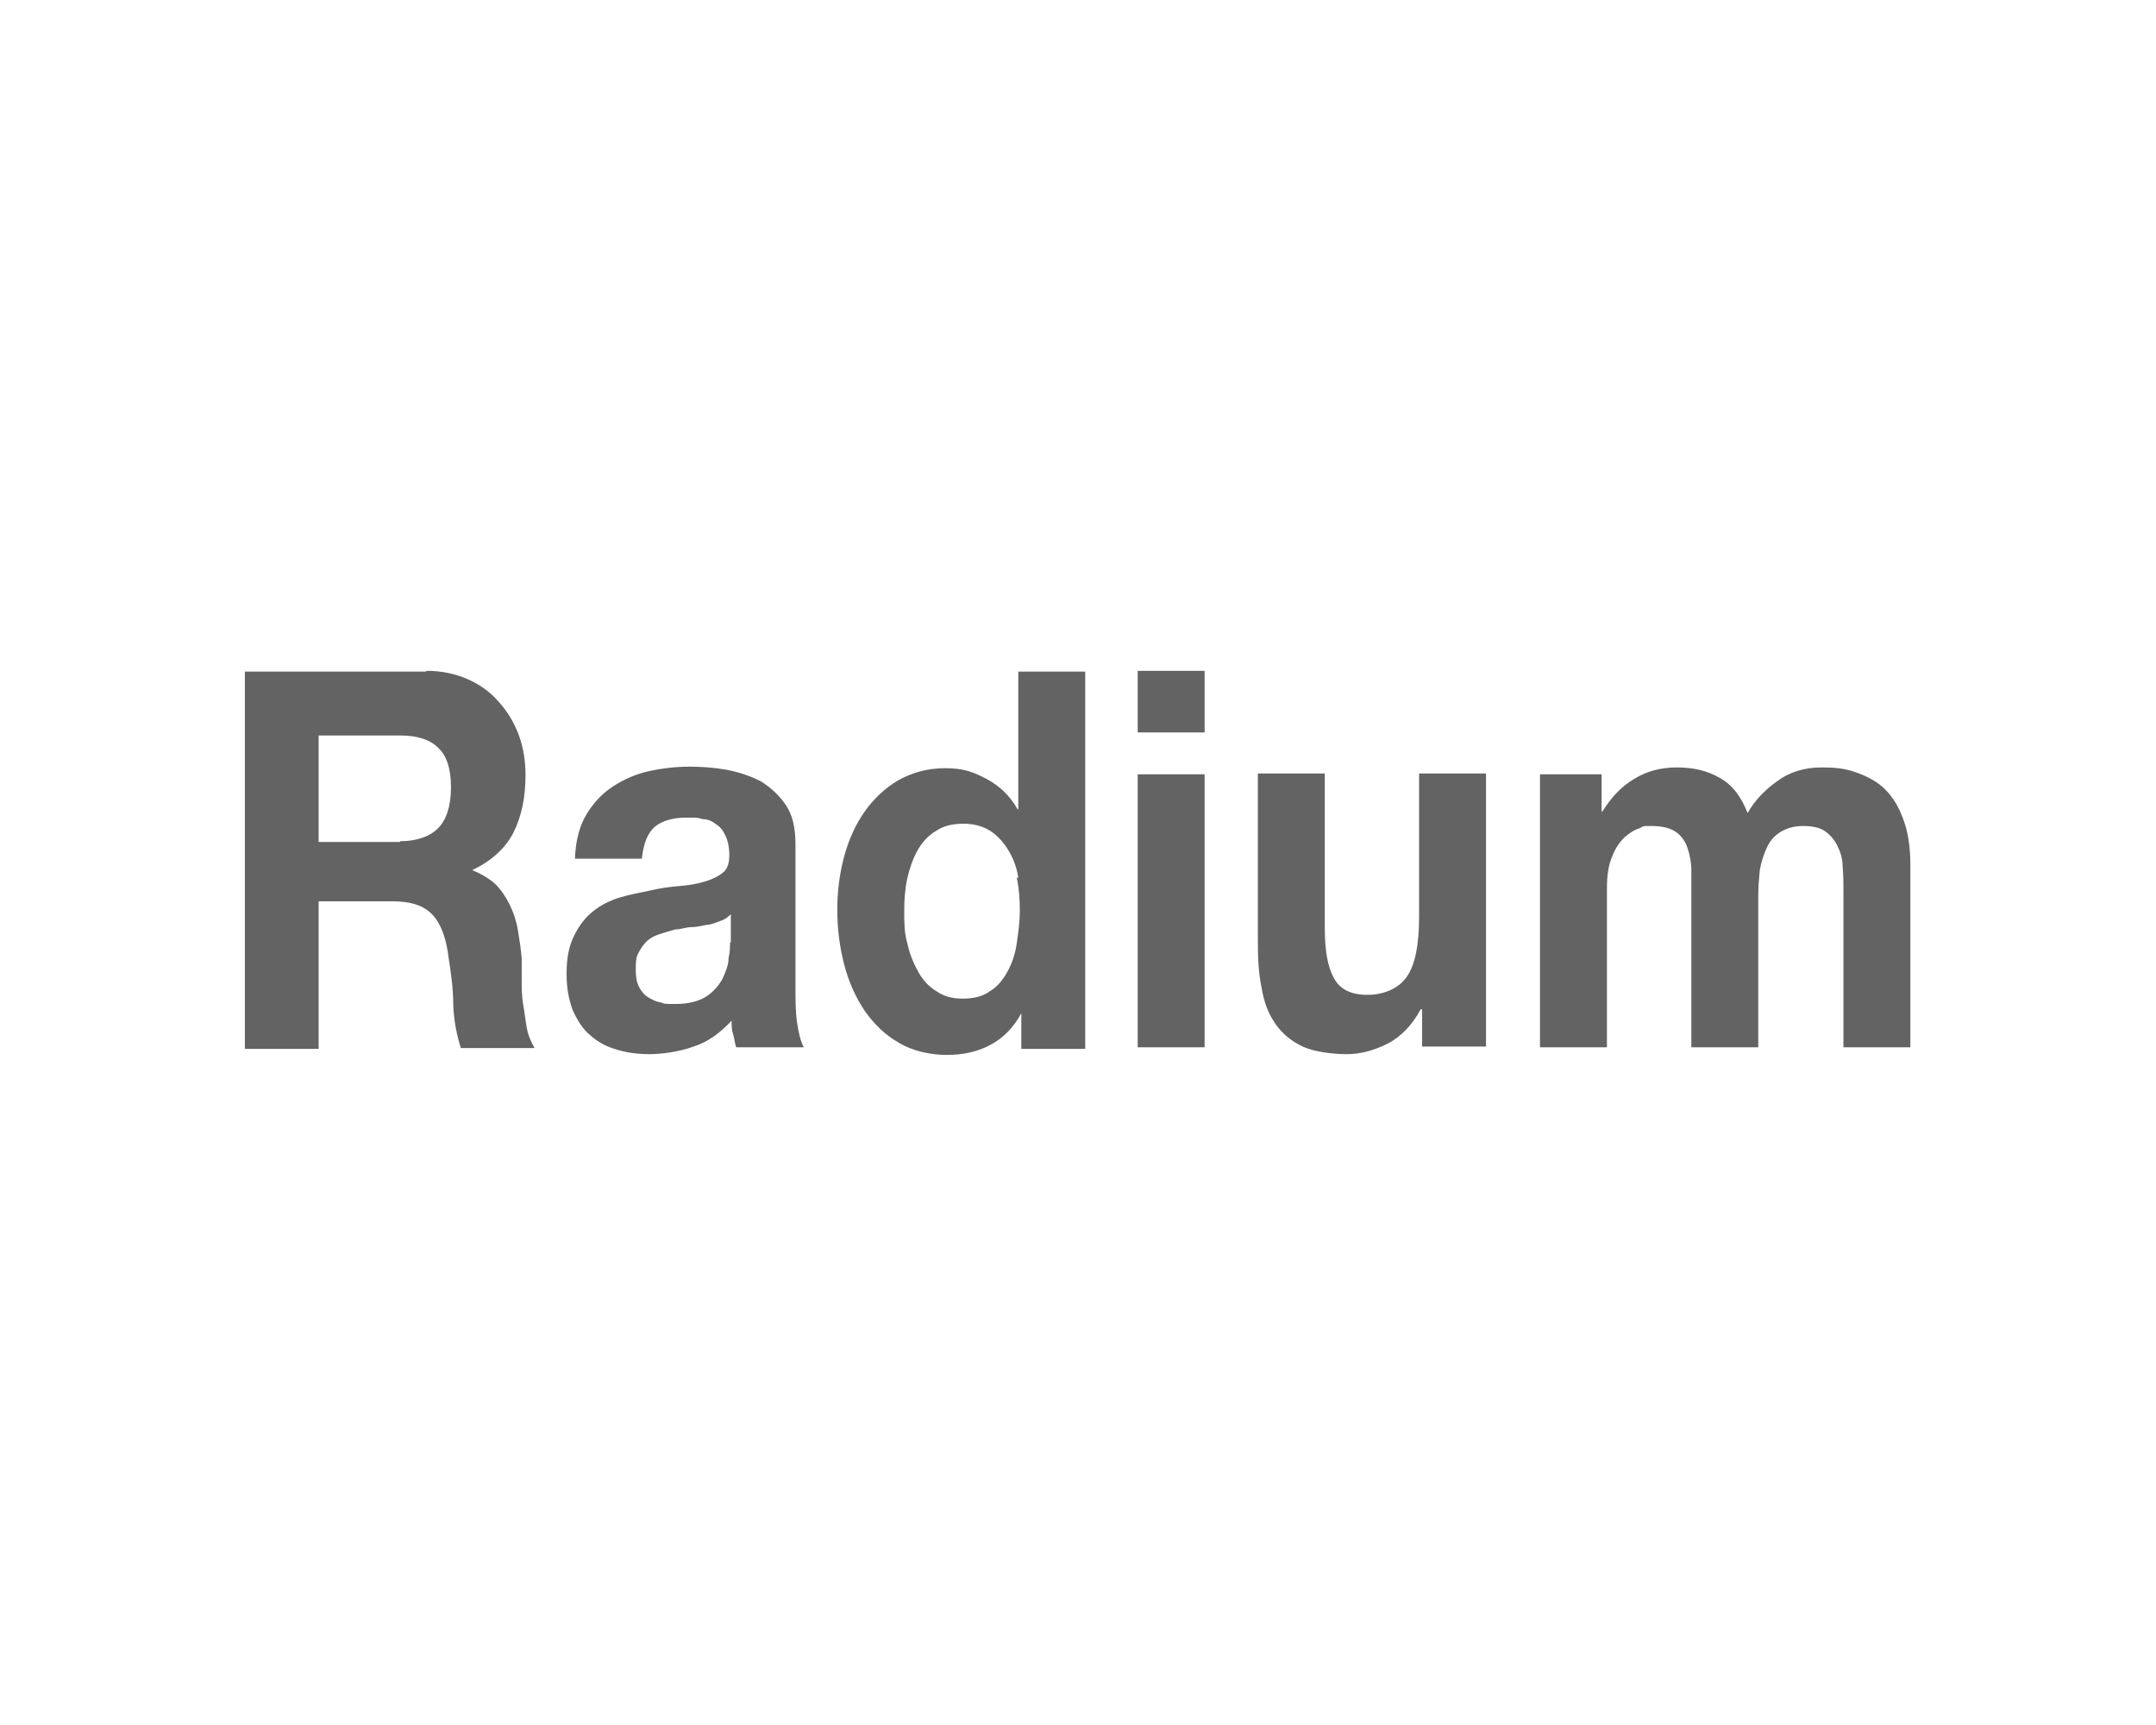 <?xml version="1.0" encoding="UTF-8"?>
<svg id="Livello_1" xmlns="http://www.w3.org/2000/svg" version="1.1" viewBox="0 0 283.5 226.8">
  <!-- Generator: Adobe Illustrator 29.0.1, SVG Export Plug-In . SVG Version: 2.1.0 Build 192)  -->
  <defs>
    <style>
      .st0 {
        fill: #646363;
      }
    </style>
  </defs>
  <path class="st0" d="M210.6,101.8v4.9h.1c1.2-1.9,2.5-3.3,4.2-4.3,1.6-1,3.5-1.5,5.6-1.5s3.9.4,5.5,1.3c1.7.9,2.9,2.4,3.8,4.7.9-1.6,2.2-3,3.9-4.2,1.6-1.2,3.6-1.8,5.8-1.8s3.3.2,4.7.7,2.7,1.2,3.7,2.2,1.8,2.3,2.4,4c.6,1.6.9,3.6.9,5.9v24h-8.8v-20.3c0-1.2,0-2.3-.1-3.4,0-1.1-.3-2-.7-2.8s-.9-1.4-1.6-1.9c-.7-.5-1.7-.7-2.9-.7s-2.2.3-3,.8-1.4,1.2-1.8,2.1c-.4.9-.7,1.8-.9,2.9-.1,1.1-.2,2.2-.2,3.3v20h-8.8v-23.3c0-1-.2-2-.5-2.9s-.8-1.6-1.5-2.1-1.8-.8-3.2-.8-1,0-1.6.3c-.7.2-1.3.6-2,1.2-.6.6-1.2,1.4-1.6,2.5-.5,1.1-.7,2.5-.7,4.3v20.8h-8.8v-35.9h8.3-.2ZM187,137.7v-5h-.2c-1.1,2.1-2.6,3.6-4.3,4.5-1.8.9-3.6,1.4-5.4,1.4s-4.3-.3-5.8-1-2.7-1.7-3.6-3c-.9-1.3-1.5-2.8-1.8-4.7-.4-1.8-.5-3.9-.5-6.1v-22.1h8.8v20.3c0,3,.4,5.2,1.2,6.6.8,1.5,2.3,2.2,4.4,2.2s4.1-.8,5.2-2.4c1.1-1.6,1.6-4.2,1.6-7.9v-18.8h8.8v35.9h-8.4ZM158.4,137.7h-8.8v-35.9h8.8v35.9ZM149.6,88.2h8.8v8.1h-8.8v-8.1ZM134.3,133.2c-1,1.9-2.4,3.3-4.1,4.2-1.7.9-3.6,1.3-5.7,1.3s-4.5-.5-6.3-1.6c-1.8-1-3.3-2.5-4.5-4.2-1.2-1.8-2.1-3.8-2.7-6.1-.6-2.3-.9-4.7-.9-7.2s.3-4.7.9-7c.6-2.2,1.5-4.2,2.7-5.9,1.2-1.7,2.7-3.1,4.4-4.1,1.8-1,3.8-1.6,6.2-1.6s3.7.5,5.4,1.4c1.7.9,3.1,2.2,4.1,4h.1v-18.1h8.8v49.6h-8.4v-4.6h-.1,0ZM133.9,115.4c-.2-1.4-.7-2.6-1.3-3.6s-1.4-1.9-2.3-2.5c-.9-.6-2.1-1-3.6-1s-2.7.3-3.7,1c-1,.6-1.8,1.5-2.4,2.6s-1,2.3-1.3,3.6c-.3,1.4-.4,2.8-.4,4.3s0,2.8.4,4.2c.3,1.4.8,2.6,1.4,3.7.6,1.1,1.4,2,2.4,2.6,1,.7,2.1,1,3.5,1s2.7-.3,3.6-1c1-.6,1.7-1.5,2.3-2.6s1-2.3,1.2-3.7c.2-1.4.4-2.8.4-4.3s-.1-2.9-.4-4.3M96,123.8c0,.6,0,1.3-.2,2.2,0,.9-.4,1.8-.8,2.7-.5.9-1.2,1.7-2.1,2.3s-2.3,1-4,1-1.4,0-2-.2c-.7-.1-1.2-.4-1.7-.7s-.9-.8-1.2-1.4-.4-1.3-.4-2.2,0-1.7.4-2.3c.3-.6.7-1.1,1.1-1.5.5-.4,1-.7,1.7-.9.6-.2,1.3-.4,2-.6.7,0,1.4-.3,2.1-.3s1.4-.2,2-.3c.6,0,1.2-.3,1.8-.5.6-.2,1-.5,1.4-.9v3.7h-.1ZM84.4,112.9c.2-1.9.7-3.3,1.7-4.2,1-.8,2.4-1.2,4.1-1.2s1.5,0,2.2.2c.7,0,1.3.3,1.8.7.5.3.9.8,1.2,1.5.3.6.5,1.5.5,2.5s-.2,1.8-.8,2.3c-.6.5-1.4.9-2.4,1.2-1,.3-2.1.5-3.4.6s-2.6.3-3.9.6-2.6.5-3.9.9-2.5,1-3.5,1.8-1.8,1.8-2.5,3.2-1,3-1,5,.3,3.4.8,4.8c.6,1.3,1.3,2.5,2.3,3.3,1,.9,2.1,1.5,3.5,1.9,1.3.4,2.7.6,4.3.6s3.9-.3,5.8-1c1.9-.6,3.5-1.8,5-3.4,0,.6,0,1.2.2,1.8s.2,1.1.4,1.7h8.9c-.4-.7-.7-1.9-.9-3.3-.2-1.5-.2-3-.2-4.7v-18.7c0-2.2-.4-3.9-1.3-5.2-.9-1.3-2-2.3-3.3-3.1-1.4-.7-2.9-1.2-4.5-1.5-1.7-.3-3.3-.4-4.9-.4s-3.5.2-5.3.6-3.3,1.1-4.7,2c-1.4.9-2.6,2.2-3.5,3.7s-1.4,3.4-1.5,5.8h8.8ZM56.1,88.2c2,0,3.8.4,5.4,1.1,1.6.7,3,1.7,4.1,3,1.1,1.2,2,2.7,2.6,4.3.6,1.6.9,3.4.9,5.3,0,2.9-.5,5.4-1.6,7.6-1.1,2.1-2.9,3.7-5.4,4.9h0c1.2.5,2.2,1.1,3,1.8.8.8,1.4,1.7,1.9,2.7s.9,2.2,1.1,3.4c.2,1.2.4,2.5.5,3.7,0,.8,0,1.7,0,2.8,0,1.1,0,2.2.2,3.3s.3,2.2.5,3.2.6,1.8,1,2.5h-9.7c-.5-1.6-.9-3.4-1-5.6,0-2.2-.3-4.3-.6-6.2-.3-2.6-1-4.5-2.1-5.7s-2.8-1.8-5.3-1.8h-9.7v19.4h-9.7v-49.6h23.8ZM52.6,110.6c2.2,0,3.9-.6,5-1.7s1.7-2.9,1.7-5.4-.6-4.2-1.7-5.2c-1.1-1.1-2.8-1.6-5-1.6h-10.7v14h10.7Z"/>
</svg>